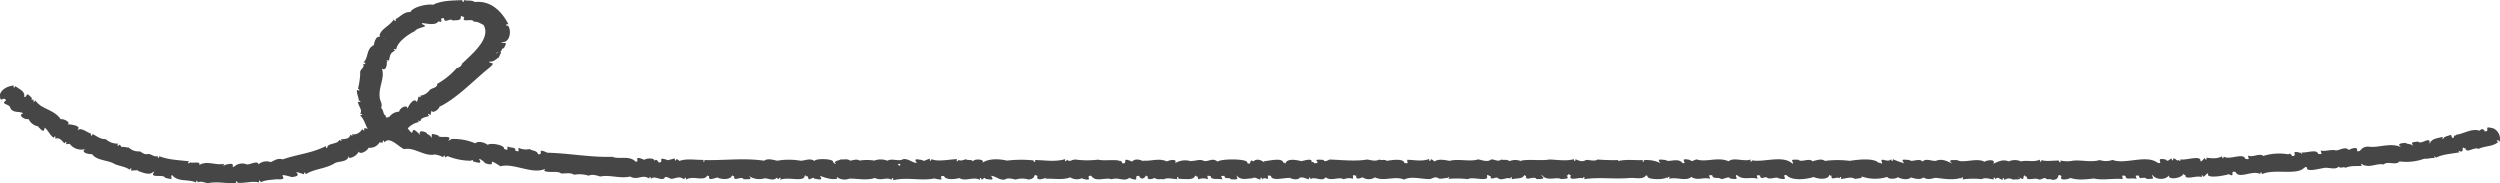 <svg xmlns="http://www.w3.org/2000/svg" width="686.329" height="50.309" viewBox="0 0 686.329 50.309"><path d="M686.261,38.98a3.3,3.3,0,0,0-1.605-3.73c-3.433-.97-.579.746-2.5.783-.223-.634-.847-.9-1.382-.187-2.274-.746-4.369.9-6.554,1.119l.134.149s-.312-.037-.312.112l-.223-.075a4.349,4.349,0,0,0-.223.709c-.089-.075-.178-.112-.357,0l-.357-.9c-.669.3-2.14.485-2.14,1.231-.4-.075-.045-.373-.089-.634-1.248.261-3.255.522-3.522,1.753H667c.357-2.164-2.363.522-3.121-.485-2.051.224-1.873.187-1.293,1.306-.535-.783-1.56-.485-2.14-.933-3.611.112-.4,1.418-1.6,1.007-2.987-1.082-6.063.448-8.694,0-2.274.075-1.783,1.567-3.076,1.231.446-1.343-1.427-.783-2.229-.3-1.115-1.231-2.943.485-3.879.037-1.471-.149-2.541.41-3.834.112.134.97.624,1.045-.713.933-.357-1.418-3.076-.224-4.592-.41l.268.485s-.4-.149-.357-.336c-3.478-.9-.535.783-2.452.858-.134-.224-.58-1.007-1.025-.485a14.8,14.8,0,0,0-6.688.373c0,.037-.044.075-.089.112-1.2-.97-2.9.485-4.325-.149.134,1.007.624,1.045-.713.933-.58-1.865-4.369.448-5.93-.671-.089.709-.49.6-.446-.075-1.427.783-2.809.56-4.369.41.267.671-.178.709-.446.075-.4.3-.58.9-1.159.933.4-1.9-4.057-.187-5.573-.56l.134.336c-.312.112-.4,0-.58-.187-.312.56-.8-.522-1.427-.373,0,.709-.4.634-.446-.037-.446.149-1.248,1.082-1.471.373-3.567-.933-.312,1.492-2.452.783-3.076-2.276-8.961.6-12.305-.746a5.431,5.431,0,0,1-3.522.037c-2.586.783-5.395-.224-7.847.261a8.008,8.008,0,0,1-2.943-.149c.223.671-.223.709-.446.037-1.159-.075-3.522.336-4.726-.149-.134.709-.535.56-.446-.112-1.783.783-3.344.075-5.216.485h0a4.024,4.024,0,0,0-3.344,0c-1.739-.709-2.9.112-4.28.634.892-1.306-1.65-1.045-2.408-.522-1.962-1.231-5.885.522-7.49-.485-1.338.037-2.72-.187-1.338,1.007-1.293-.671-2.63-1.38-4.191-.9-1.026.522-2.809-.821-3.968.3-.892-1.045-3.076.3-3.567-.41-1.338-.075-2.675-.448-1.427.9a23.453,23.453,0,0,1-3.121-1.119c0,.709-.446.634-.446-.037-1.115,1.268-3.388-1.007-2.5,1.156-.357.3-.58-.448-.936-.075-1.248-1.455-5.618-.97-7.98-.6a26.747,26.747,0,0,0-6.688,0V44.2c-1.115-.821-2.274-.224-3.255-.075-.045.075-.134.112-.178.187-.981-1.156-3.21.373-3.923-.485-3.076-.187-1.159.373-1.65,1.119-2.5-2.537-8.025-.336-11.057-.97-.4.634-.713.373-.357-.224-2.051.671-4.726-.709-6.153.485-2.943-1.306-6.153.373-8.828-.522-.4.112-1.56.821-1.65.187-3.567-.821-.535,1.045-2.14.858-1.248-1.679-3.923-.075-4.592-.858-1.337-.112-2.675-.485-1.471.858a8.492,8.492,0,0,0-4.637-.821.323.323,0,0,1-.134.485c-.178-.149-.178-.3-.045-.522-2.274.112-4.993-.3-6.955.336a1.462,1.462,0,0,0,.223-.336,56.3,56.3,0,0,1-5.751-.149c-.847.6-2.1.075-3.121.112-1.2.671-1.828.224-2.943-.187,0,.709-.4.634-.446-.037-1.917.634-4.726.149-6.688.112-2.541.41-5.261-.149-7.8.3l.089.187a4.11,4.11,0,0,0-3.255-.037c-.758-.6-1.516-.187-2.274-.448-.936.783-1.917-.187-2.809,0-.936.821-2.541.112-3.567-.037-2.229.746-5.484-.3-7.981.448a.108.108,0,0,1,.045-.075c-1.293-.224-2.9-.56-4.013.187-.267-.187-.624-.56-1.025-.6-.089.709-.49.6-.446-.075-2.006.783-4.146.224-6.019.224,0,1.007.49,1.082-.8.858-.178-1.306-3.567-.783-4.815-.56-.669-.56-1.382,0-2.051-.373-1.07.6-2.274.149-3.3,0-3.344.56-7.044.112-10.3,0-.446.187-1.516.821-1.694.112-4.191-.336,0,.746-2.5.933-.089-.149-.624-.634-.847-.224.58-1.6-2.809-.149-2.943-.41-1.739-.448-3.879-.634-4.191.746-.178-.149-.267-.448-.58-.224-.089-1.567-3.879-.56-5.395-.448l.312.485c-.535-.634-2.14-1.455-3.121-.448-1.427-.9-.223,1.194-1.694.448.624-1.268-7.446-1.231-8.114-.373-1.427-1.156-2.274-.037-3.7-.187-1.2-.634-2.229,0-3.611,0v.075a5.239,5.239,0,0,0-4.369.522c.669-1.306-1.427-.9-2.274-.485-2.185-1.007-4.28,0-6.509-.224l.089.187c-1.159-.56-2.452-.783-3.21.187v-.149c-3.255-1.343-.669.671-2.586.522-.134-.485-.58-1.045-1.2-.41a1.222,1.222,0,0,0,.267-.373c-2.1-.261-4.013.149-5.751-.224a24.252,24.252,0,0,1-5.93,0c-1.427-.187-1.56.858-2.63,0-.223.709-.624.522-.446-.149-2.9.858-5.573.261-8.337.261.312.671-.134.709-.446.075a33.548,33.548,0,0,0-7.223.075c-2.185-.522-5.083-.6-6.777.634,1.025-1.082-2.363-1.231-2.5-.41-.58-.709-1.427-.149-1.962-.6-.624.149-1.516.6-2.051.149-.312.671-.669.448-.4-.187-2.408.112-5.395.783-7,0-.178.709-.58.56-.446-.112-.669.075-1.828.97-2.051.373-1.293-.149-2.63-.634-1.516.783-1.248,0-2.274-1.194-3.7-1.045-1.471.783-2.987-.336-4.414.448a4.908,4.908,0,0,0-3.567-.037,12.3,12.3,0,0,0-4.057,0c-.713-.485-1.783-.149-2.541.037-.936-.671-1.739-.224-2.586-.373-.58.336-2.274.485-1.382,1.194-.4.336-.4-.56-.847-.3.892-1.082-4.726-1.268-5.038-.448-1.293-.9-2.408-.075-3.834-.075h0a18.3,18.3,0,0,0-6.376,0c-.892-.149-2.586-.783-3.567,0-5.618-.821-10.968-.037-16.5-.187a.328.328,0,0,1-.089.522c-.268-.187-.089-.336,0-.56-2.363.037-4.77-.448-6.732.3-.045-.187-.535-.448-.758-.56-.223.671-.624.522-.4-.149-.669.149-1.338.336-2.006.485h0c-3.344-1.231-.624.783-2.541.6-.223-.41-.58-1.045-1.159-.41.134-.933-2.452-.746-2.853-.187v-.149c-3.388-1.418-.669.933-2.452.485l.045-.037c-1.65-1.641-4.369-.448-6.286-1.231-5.618.224-12.082-1.007-17.834-1.119-3.255-1.567-.713.783-2.541.373-.312-1.045-1.56-.821-2.274-1.38a4.841,4.841,0,0,1-3.076-.336c-.089,1.007.4,1.119-.892.783.178-1.156-1.2-.6-2.1-1.194-.178.97.268,1.156-.981.709.312-1.007-3.522-1.791-4.5-1.119-.847-.671-2.675-1.156-3.388-.41a15.108,15.108,0,0,0-6.554-1.194,3.193,3.193,0,0,1-.892.485c1.56-1.865-2.675-.448-2.72-1.455-2.675-.858-1.382-.149-1.962.671-.045-.858-1.115-.821-1.293-1.418-3.032-1.455-1.248,1.716-2.1.224-2.9-2.872-.624,1.791-3.032-1.418a5.464,5.464,0,0,1,3.121-1.753l-.4-.41.758.187s.089-.3.134-.485c.669-.671,1.427-.6,2.274-.97-.624-.485-.268-.709.357-.224l.268-1.231c.4,1.007,2.318-.56,2.229-1.268v.187c4.77-2.238,10.343-8.132,13.554-10.594,2.229-1.9.223-.97,0-1.791,1.338.224,2.006-.783,2.764-1.156,0-.485.981-1.455.268-1.679.713,0,.268-.858,1.025-.783,1.427-2.462-.223-.933-.669-1.716,2.408.373,2.9-3.245,1.828-4.514-.713.075-.713-.522.134-.373C137.922,3.355,134.935,0,130.343.52c-.8-.634-1.962-.224-3.032-.56.223.709-.223.709-.446.037-2.5.112-5.35.075-7.758,1.156l.134.149c-1.917-.41-5.974.6-6.554,1.977-1.739-.187-2.9,1.418-4.1,1.94.312.671-.134.709-.446.075-1.115,1.753-3.344,2.5-3.923,4.253a1.01,1.01,0,0,1,.089.522c-1.07-.3-1.56,1.529-1.65,2.276-2.229,1.082-1.338,3.432-2.943,4.85.892-.336.758.56-.089.373.8.858-.981,1.418-.713,2.462a20.338,20.338,0,0,1-.624,4.327c.758.336.446.6-.268.3-.134,1.007.49,2.089.49,2.872.758.224.535.522-.223.336.089,1.343,1.382,2.276.58,3.357.847,0,.758.373-.045.373,1.293,1.194,1.382,2.537,2.185,3.768a1.423,1.423,0,0,0-1.115-.112c.357.671-.089.709-.446.112a2.659,2.659,0,0,1-2.853,1.455l.268.485-.669-.336c-.312,1.231-1.427,1.119-2.586,1.231l.268.485-.713-.3c-.49,1.119-2.318.821-3.21,1.679v.112h0c-.134.634-.49.522-.446-.112-4.013,2.014-7.847,2.238-11.859,3.656-1.516-.448-2.408.41-3.3.746a3.362,3.362,0,0,0-3.388.634c-.045-1.231-2.5.149-3.165,0a3.348,3.348,0,0,0-3.611.709c-.089-.075-.134-.075-.312,0,.49-1.343-1.115-.746-1.962-.634-.089.187-.49.187-.49.336-.178-.149.134-.336.178-.56-2.5.485-4.726-1.007-6.911.336.624-1.231-2.006-.373-2.452-.783-.535.56-.8.261-.312-.261-2.9-.336-5.751-.41-8.2-1.418,0,.709-.446.6-.446-.075-.847.485-1.605-.522-2.63-.522-.936.3-1.516-.373-2.274-.709a3.853,3.853,0,0,1-3.032-1.082c-.669.075-1.293-.3-1.962-.075,0-.187-.357-.56-.535-.709-.49.6-.8.3-.357-.261a4.748,4.748,0,0,1-3.433-1.231c-1.516.037-2.408-.783-3.611-1.418-.134.709-.58.56-.446-.112-.847-.224-1.873-1.119-2.987-1.231a1.7,1.7,0,0,1-.758.149c1.338-1.007-1.783-1.492-2.675-1.455,1.025-.522-1.2-1.641-1.873-1.38-1.2-1.828-3.21-2.425-5.216-3.544A6.913,6.913,0,0,1,9.7,27.528c-.357.634-.713.41-.357-.224-.357.075-.936.112-.535-.373-1.962-2.2-1.115-.224-2.14-.336.268-1.679-1.293-2.052-2.452-3.022-.223.671-.624.522-.4-.149C1.9,23.648.559,24.469.024,25.812c-.089,3.022,1.025.224,1.65,1.753-1.605.97.758.97,1.07,1.753.669,1.9,2.63,1.045,3.656,1.753-1.65.485.446,1.865,1.471,1.567a3.5,3.5,0,0,0,2.675,2.014.123.123,0,0,1-.045.112c.892.821,1.56,1.865,1.783.224.936.709,1.338,1.94,2.452,2.8.4-.634.713-.373.357.224,1.427-.373,1.873.6,2.63,1.306.357-.634.713-.41.4.224a9.571,9.571,0,0,0,1.025-.112,3.958,3.958,0,0,0,4.28,1.455c-1.427.9.936,1.492,1.873,1.38,1.115,1.641,3.79,1.641,5.662,2.425,1.248.858,3.478.9,4.592,1.865.446-.634.758-.373.357.224.669,0,1.338-.075,2.051-.075l-.089.187c1.293.41,3.3,1.38,4.235.187,0,.075.134.075.268.075-1.65,1.9,2.72.522,2.943,1.6,3.032.858,1.115-.224,1.962-.746,1.56,2.052,4.5,1.007,6.6,2.089-.089-.709.357-.671.446,0,.713-.6,1.917.075,2.764.149,2.63-.522,5.216.149,7.8,0-.4-.41.312-.9.089-.261a.386.386,0,0,1,.357.149c1.962.187,3.923-.56,5.84-.075-.223-.709.223-.709.446-.037.936-.671,3.656-.746,4.414-.858,4.369.336-1.382-2.164,4.057-.6,4.146-.336-1.427-2.313,3.388-.746,0-.709.4-.634.446,0,2.229-1.492,5.35-1.492,7.758-2.91,1.115-.858,3.656-.224,4.057-2.089l.178.522a3.42,3.42,0,0,0,2.586-1.753c.446,1.007,2.586-.41,2.675-1.082a3.036,3.036,0,0,0,3.076-1.529c.089.187.713.112.892.112-.223-.709.223-.709.446-.037,1.338-1.828,3.879,1.268,5.395,1.865,2.675-.671,5.573,2.089,8.337,1.455a6.225,6.225,0,0,1,2.408.783c0-.709.446-.634.446.037a6.539,6.539,0,0,0,.713-.373,16.943,16.943,0,0,0,6.42,1.268c.223-.261.669-.224.624.224,1.293.261,2.541.821,1.605-.671.178-.261,1.56.858,1.65,1.119,4.013,1.343-.446-2.126,4.235.858,3.3-.97,8.426,2.052,11.681.9v.075s.4-.3.49-.224l-.178.522c1.605.634,3.567-.149,4.681.709,1.293,0,2.586-.3,3.522.336a8.4,8.4,0,0,1,4.013.261c1.07-.522,2.274,0,3.21.224,2.541-.56,5.484.671,8.159,0,2.1,1.194,3.344-.783,5.261.6,0-.709.4-.634.446.037,1.07-1.007,2.541.522,3.656-.112.357-.97,1.338.112,2.1.112,1.828-.336,1.962-.746,3.433.149.089-.709.535-.6.446.075,1.917-1.268,4.949.671,5.885-1.194a.354.354,0,0,0,.49.187c-.4,1.455,1.337.6,2.229.41,1.427.709,3.834.56,4.057-.634.134.149.267.41.58.224-.357,1.828,2.006-.187,2.586.9,1.338-.037,2.72.187,1.293-1.007a5.083,5.083,0,0,0,4.458.746c.892-.037,2.586.858,3.255-.187,0,.075.58.373.624.41.312-.671.669-.448.4.187,2.185-.933,6.554.746,6.732-1.082.134-.485.4.41.8.075l.312.9c.49-.037,1.382-.746,1.471-.224,1.293.187,2.63.671,1.56-.746,1.605.485,2.9,1.119,4.815.783-.357-.671-.045-.448.446-.112a3.713,3.713,0,0,0,2.9.075c2.274,0,4.949.56,6.955-.187,1.739.933,3.21-.373,4.592.522.089-.709.535-.6.446.112,3.7-.933,7.668.261,11.28-.485,4.013.933.312-.783,2.675-.671.312,1.119,2.9.933,4.191.56,1.739,1.045,3.79-.485,5.662.485-.089-.709.357-.671.446,0,.357-.149.981-.933,1.07-.261,1.338.149,2.63.6,1.516-.821,1.248,0,2.318,1.268,3.79,1.007.892-.6,2.1-.149,2.987,0a5.963,5.963,0,0,1,3.522,0c2.452-.3.936-1.791,2.5-.97-.624,1.343,1.516.9,2.363.41-.089.112-.223.224-.223.336,2.452-.075,4.726.41,6.821-.373a3.46,3.46,0,0,0,3.3.187c0,.037.045.075,0,.149,3.478.97.535-.858,2.452-.783,1.2,1.9,3.834.336,5.618.97,1.828-.671,3.567.821,4.949-.485v.149c3.3,1.231.669-.709,2.586-.6.446,1.156,1.516.821,1.872-.149.134.149.223.41.535.224-.357,1.119.981.9,1.873.485.847.671,1.605.149,2.408.41,1.159-.6,2.5-.075,3.834-.075,0,0-.223-.634-.089-.522.223-.149.446.149.312.3a.235.235,0,0,1,.223.149c1.917,0,4.057.448,4.414-.9v-.075c.178.149.268.448.58.224l.312.9a3.281,3.281,0,0,1,2.586-.037c0-1.007-.535-1.082.8-.858,0,1.156,2.006.56,3.21.9-.267-.97-.758-.97.58-.97.045,1.156,1.338.187,1.739.933,2.051.075,1.917.112,1.516-1.119,1.2,1.529,2.72.9,4.414.858v-.075c.936-.373,1.337.373,2.229.373-.134-.709.312-.671.446,0,.49-.6.847-.224,1.56-.149.134-.97-.4-1.045.847-.821.134,1.492,3.522.522,5.038.56v-.075c.758.41,2.274.783,2.9,0,1.025-.224,1.56.3,2.5.448-.089-.709.312-.671.446,0,.981-.933,3.255.821,4.1-.56,1.605,1.231,3.522-.261,4.993.56a3.751,3.751,0,0,1,2.541-.149c.089-1.007-.4-1.119.892-.821-.178,1.045.847.858,1.694.41a3.1,3.1,0,0,0,3.433.037c2.408,1.194,5.484-.485,8.025.6,1.962-1.045,4.726-.075,7.044-.149.713-.075,1.2-.671,2.1-.373.713.634,1.962,0,2.675.112.134-.149.357-.187.535-.336.134.149-.178.336-.178.56a25.312,25.312,0,0,1,5.35.075c1.115-.821,5.84.9,5.216-.858.134-.821.58.261.981-.075-.089,1.492,1.115.261,1.962.56.936,1.045,2.541-.336,3.388.224.312-.671.669-.448.4.187,1.694-.41,2.987,0,3.522-1.194.134.149.223.336.49.187-.4,1.828,2.185-.149,2.853.933,3.656.149.713-1.007,1.516-1.045,1.471,1.791,3.79.336,5.216,1.045,1.516-.112,2.541,0,1.293-1.119.312.448.624,0,.8-.261a2.273,2.273,0,0,0,.624.373c-.936,1.865,2.853.261,3.21.858.357-.671.713-.41.4.187,4.325-.634,8.248.075,12.706-.336,1.471-.075,3.567.56,4.325-.783a.3.3,0,0,0,.446.149c-.758,1.156,4.592,1.194,5.172.485l.268.187c.4-.634.758-.373.357.224,2.051-.634,4.815.783,6.153-.56,1.65,1.156,3.388,0,5.172.522-.223-.97-.713-1.007.58-.97.134,1.194,1.694.41,2.452,1.045.758.075,2.185-.9,2.452-.149,3.344.522.847-.6,1.873-.97,1.605,1.6,3.79.41,5.662,1.045-.134-1.007-.58-1.045.713-.9.045,1.156.847.522,1.694.448.8.933,2.9-.261,3.255.3,3.656.858.446-1.045,2.274-.858,1.427,1.679,5.662,1.156,7.446.522,1.65.709,4.1.746,4.369-.634.178.149.268.448.58.224-.312,1.641,1.427.112,2.14.783.312-.671.669-.448.4.187,1.338-.112,2.853-.746,3.834-.037.669-.112,3.032-.224,1.382-.858a11.147,11.147,0,0,0,7.535.3c.223.709,2.408.634,2.9.075.981.6,2.9.858,3.567.075,1.025.336,2.63.746,3.478,0,1.159.821,2.318.261,3.388.112,2.051.261,4.637.671,6.688.075l.223.149c.357-.634.713-.41.4.224a20.843,20.843,0,0,1,5.261-.075c.981-.56,2.185-.037,3.344.075-.223-.709.223-.709.446-.037.624-.933,1.115,0,1.962.149,0-.709.446-.634.446.075a2.126,2.126,0,0,1,2.452-.112c.49-.224,2.006.149,1.962-.522,1.248.933.624-.485,1.159-.671.178.112.267.485.624.261-.268,1.567,2.185.149,3.388.9.58,0,.981-.373,1.65-.448.624.671,1.382.075,1.917.522,2.586,0,.936-2.052,2.586-1.045-.8,1.306,1.65,1.007,2.408.522,2.229.709,4.5.336,6.509.149,2.318.56,5.306-.112,7.847.149,0-1.007-.49-1.082.8-.858-.045,1.306,1.872.336,3.032.858-.178-.97-.669-1.007.669-.933,0,1.38,1.516.037,2.1.9,2.853.037,1.338-.261,1.56-1.194.758,1.492,3.7,1.567,4.5.224,0,1.529,3.968.56,3.968-.448.178.149.223.448.58.261-.178,1.753,3.166-.037,4.592.709-.268-.671.178-.709.446-.075.312-.336.669-.671.981-1.007.045.075.134.075.312,0-.981,1.641,4.771.56,5.618.224,2.051,1.119,0-1.231,1.872-.56.936,2.014,4.771-.709,6.777.56-.089-.709.357-.671.446,0,3.3-1.567,9.452.373,11.5-1.679.089,0,.4-.3.49-.336.089.112.178.187.4.075-.535,1.753,4.28.075,5.261.187,1.025,0,2.72.56,3.388-.336.624.671,1.293-.112,1.873.336,1.516-.634,2.9-.41,4.5-.522-.4-.634.045-.746.446-.112,0-.037.045-.075.089-.112,1.917.746,3.745-.6,5.439-.149,1.115-1.082,3.388.373,4.369-.858a14.351,14.351,0,0,0,6.821-.746c.892.112,1.783-.261,2.853-.187l-.223-.485.669.373c1.65-.933,4.28-1.045,6.331-1.455l-.312-.485.713.3c.892-.224.223-.56.624-1.156.178.112.357.373.624.149.134,1.753,2.5-.448,3.611.261,1.872-.933,3.79-.522,5.395-1.9-.713-.41-.4-.634.312-.3ZM105.554,10.741a.412.412,0,0,1-.223,0C105.376,10.741,105.51,10.629,105.554,10.741Zm30.629,3.768h0c.089,0,.624-.187.713-.187-.223.149-.4.336-.713.224ZM125.8,4.772s-.045-.075-.089-.075C125.706,4.7,125.751,4.772,125.8,4.772Zm.669.485a4.087,4.087,0,0,1,.134-.97,1.65,1.65,0,0,0,.892.336c-.936,1.828,2.229.149,2.586,1.306,1.159-.112,1.828.522,2.675.858,2.185,3.768-3.21,8.02-5.93,10.706,0,.522-.847,1.119-1.471,1.194a20.32,20.32,0,0,1-5.306,4.29c.045,1.119-1.293,1.045-2.051,1.679a3.8,3.8,0,0,1-2.72,1.6l.4.41-.758-.187c-.134.522-.267,1.007-.446,1.529-.758-1.567-2.452,1.119-2.586,1.865,0-1.492-2.274-.187-2.274.746A3.451,3.451,0,0,0,106.936,32h0c-.4.187-1.2.485-.936-.224-.936-.41-.58-1.6-1.382-2.2.58-.933-.4-2.126-.357-2.947-.357-2.835,1.516-5.372.58-7.871,0,0-.134-.075-.134-.112,1.2,1.119,1.65-.9,1.471-1.679l.268-.149-.4-.41.758.187c.312-1.306.267-2.2,1.739-2.723-.713-.373-.4-.634.267-.3.134-1.94,3.121-4.1,5.038-5.036.758-.9,1.917-.9,2.9-1.38-.045-.373-1.694-.746-.49-.858v.037c1.293.149,3.433.634,4.1-.522,1.873.634-.223-1.156,1.56-.821.089,1.6,1.694-.261,2.408.634.669-.224,1.471.075,2.006-.41ZM33.328,40.846Zm122.026,6.081ZM247.2,45.173c0,.224-.223.224-.446.261,0-.149,0-.261-.268-.261A.386.386,0,0,1,247.2,45.173Zm16.9-.187-.223-.187C263.961,44.8,264.051,44.912,264.1,44.986ZM510.6,48.456s.045.075.089.075Zm43.425.075s.312.224.446.336C554.248,48.792,554.07,48.717,554.025,48.53Z" transform="translate(-0.019 0.04)" fill="#464646"/></svg>